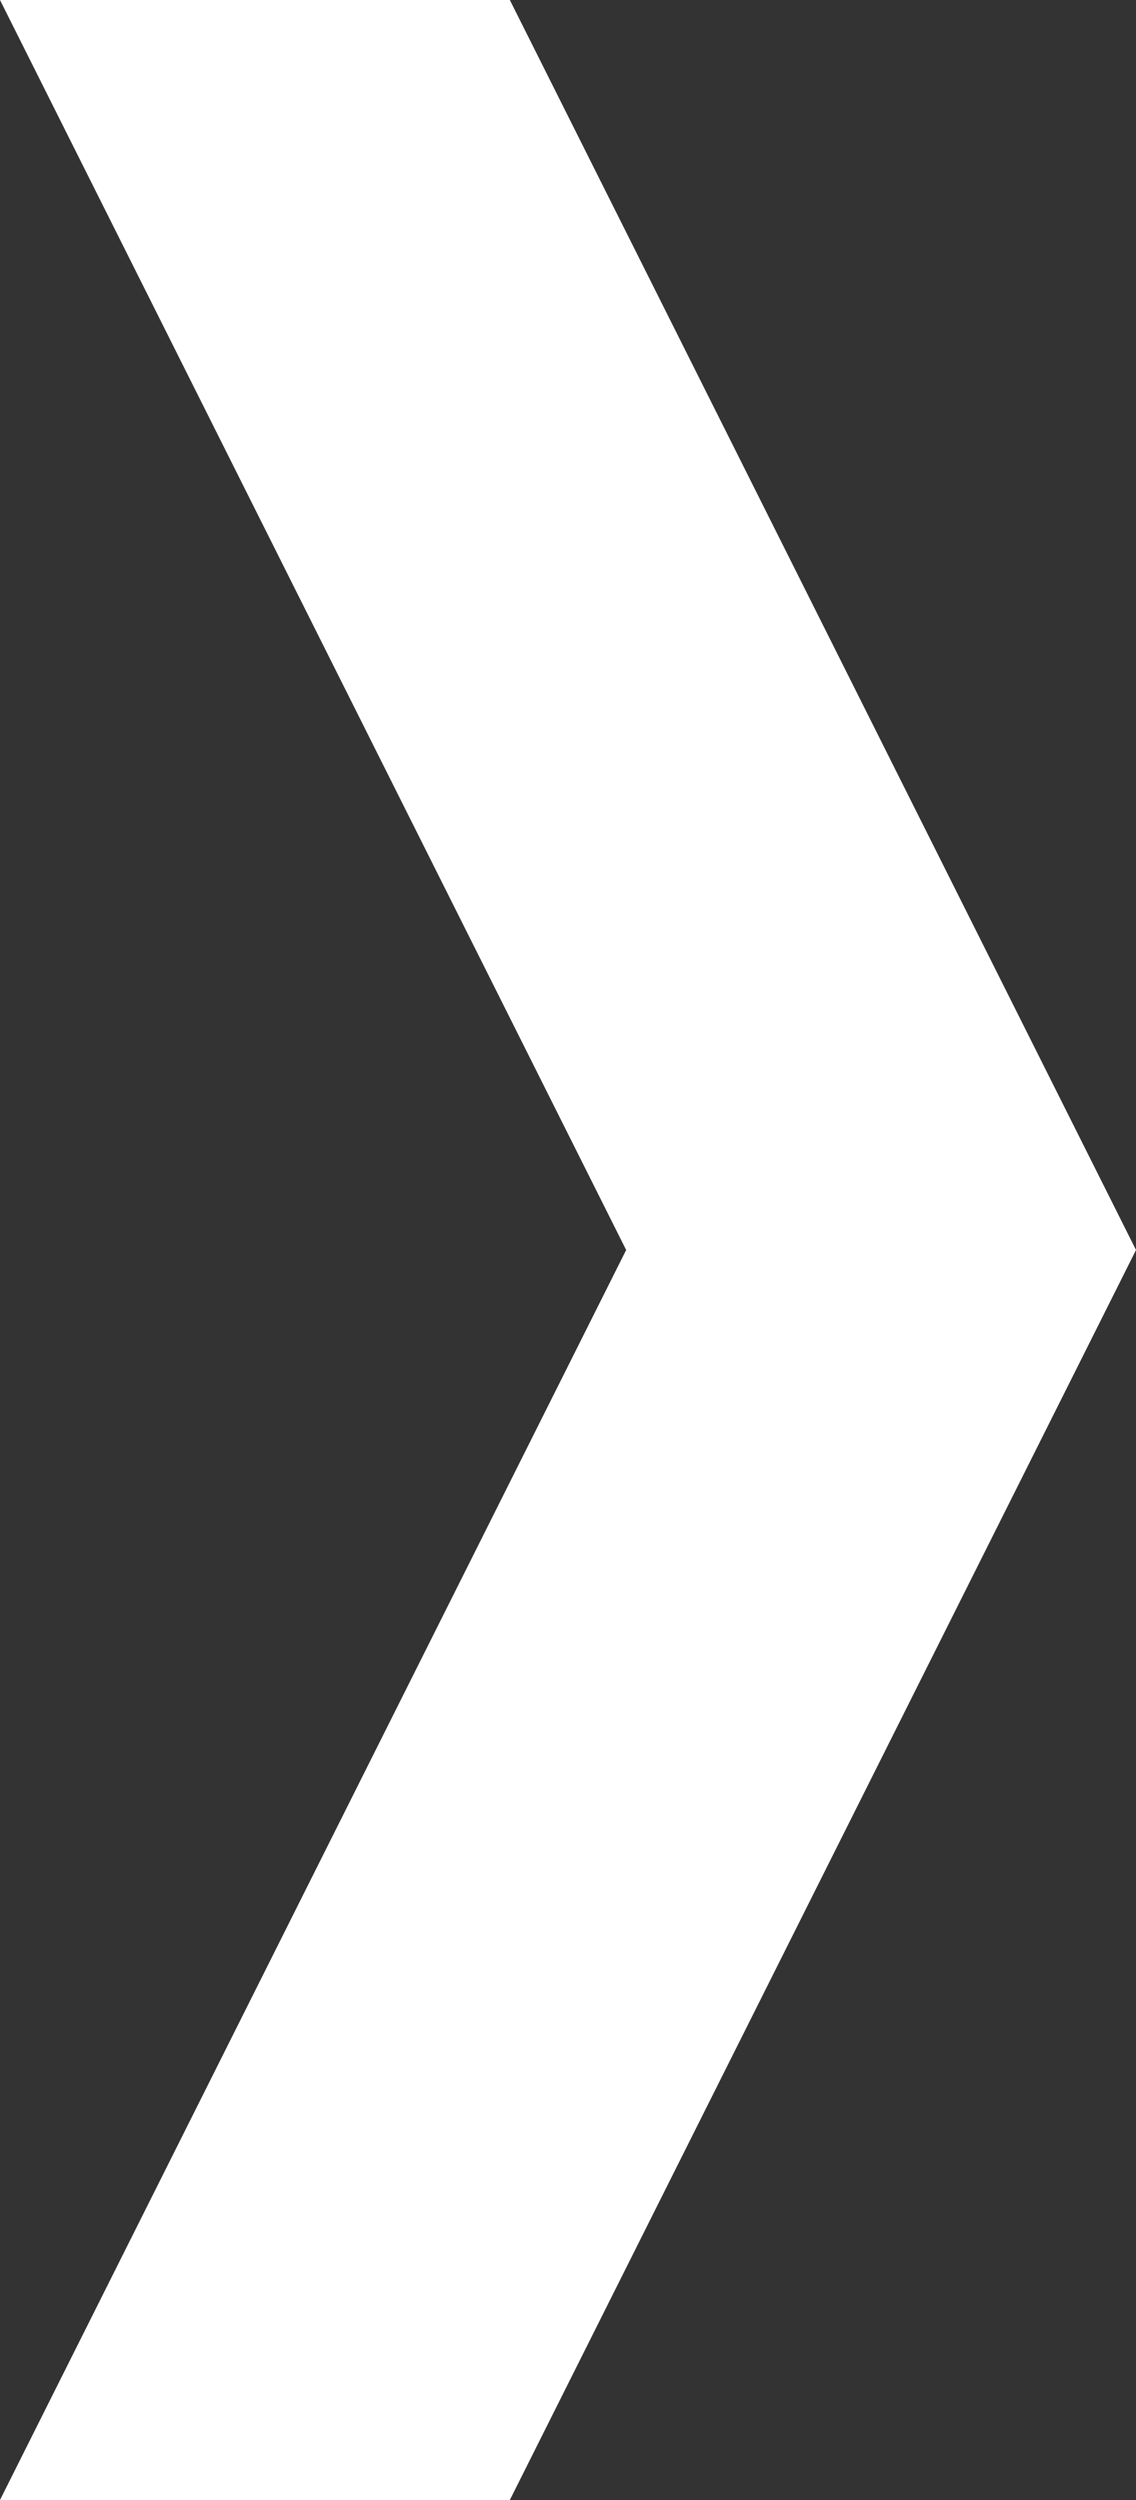 <?xml version="1.0" encoding="UTF-8" standalone="no"?><svg xmlns="http://www.w3.org/2000/svg" xmlns:xlink="http://www.w3.org/1999/xlink" fill="#ffffff" height="22" preserveAspectRatio="xMidYMid meet" version="1" viewBox="7.0 1.0 10.0 22.0" width="10" zoomAndPan="magnify"><rect x="7.0" y="1.0" width="10.0" height="22.0" fill="#333333" stroke="none"/><g id="change1_1"><path d="M 7 1 L 12.512 12 L 7 23 L 11.488 23 L 17 12 L 11.488 1 L 7 1 z" fill="inherit"/></g></svg>